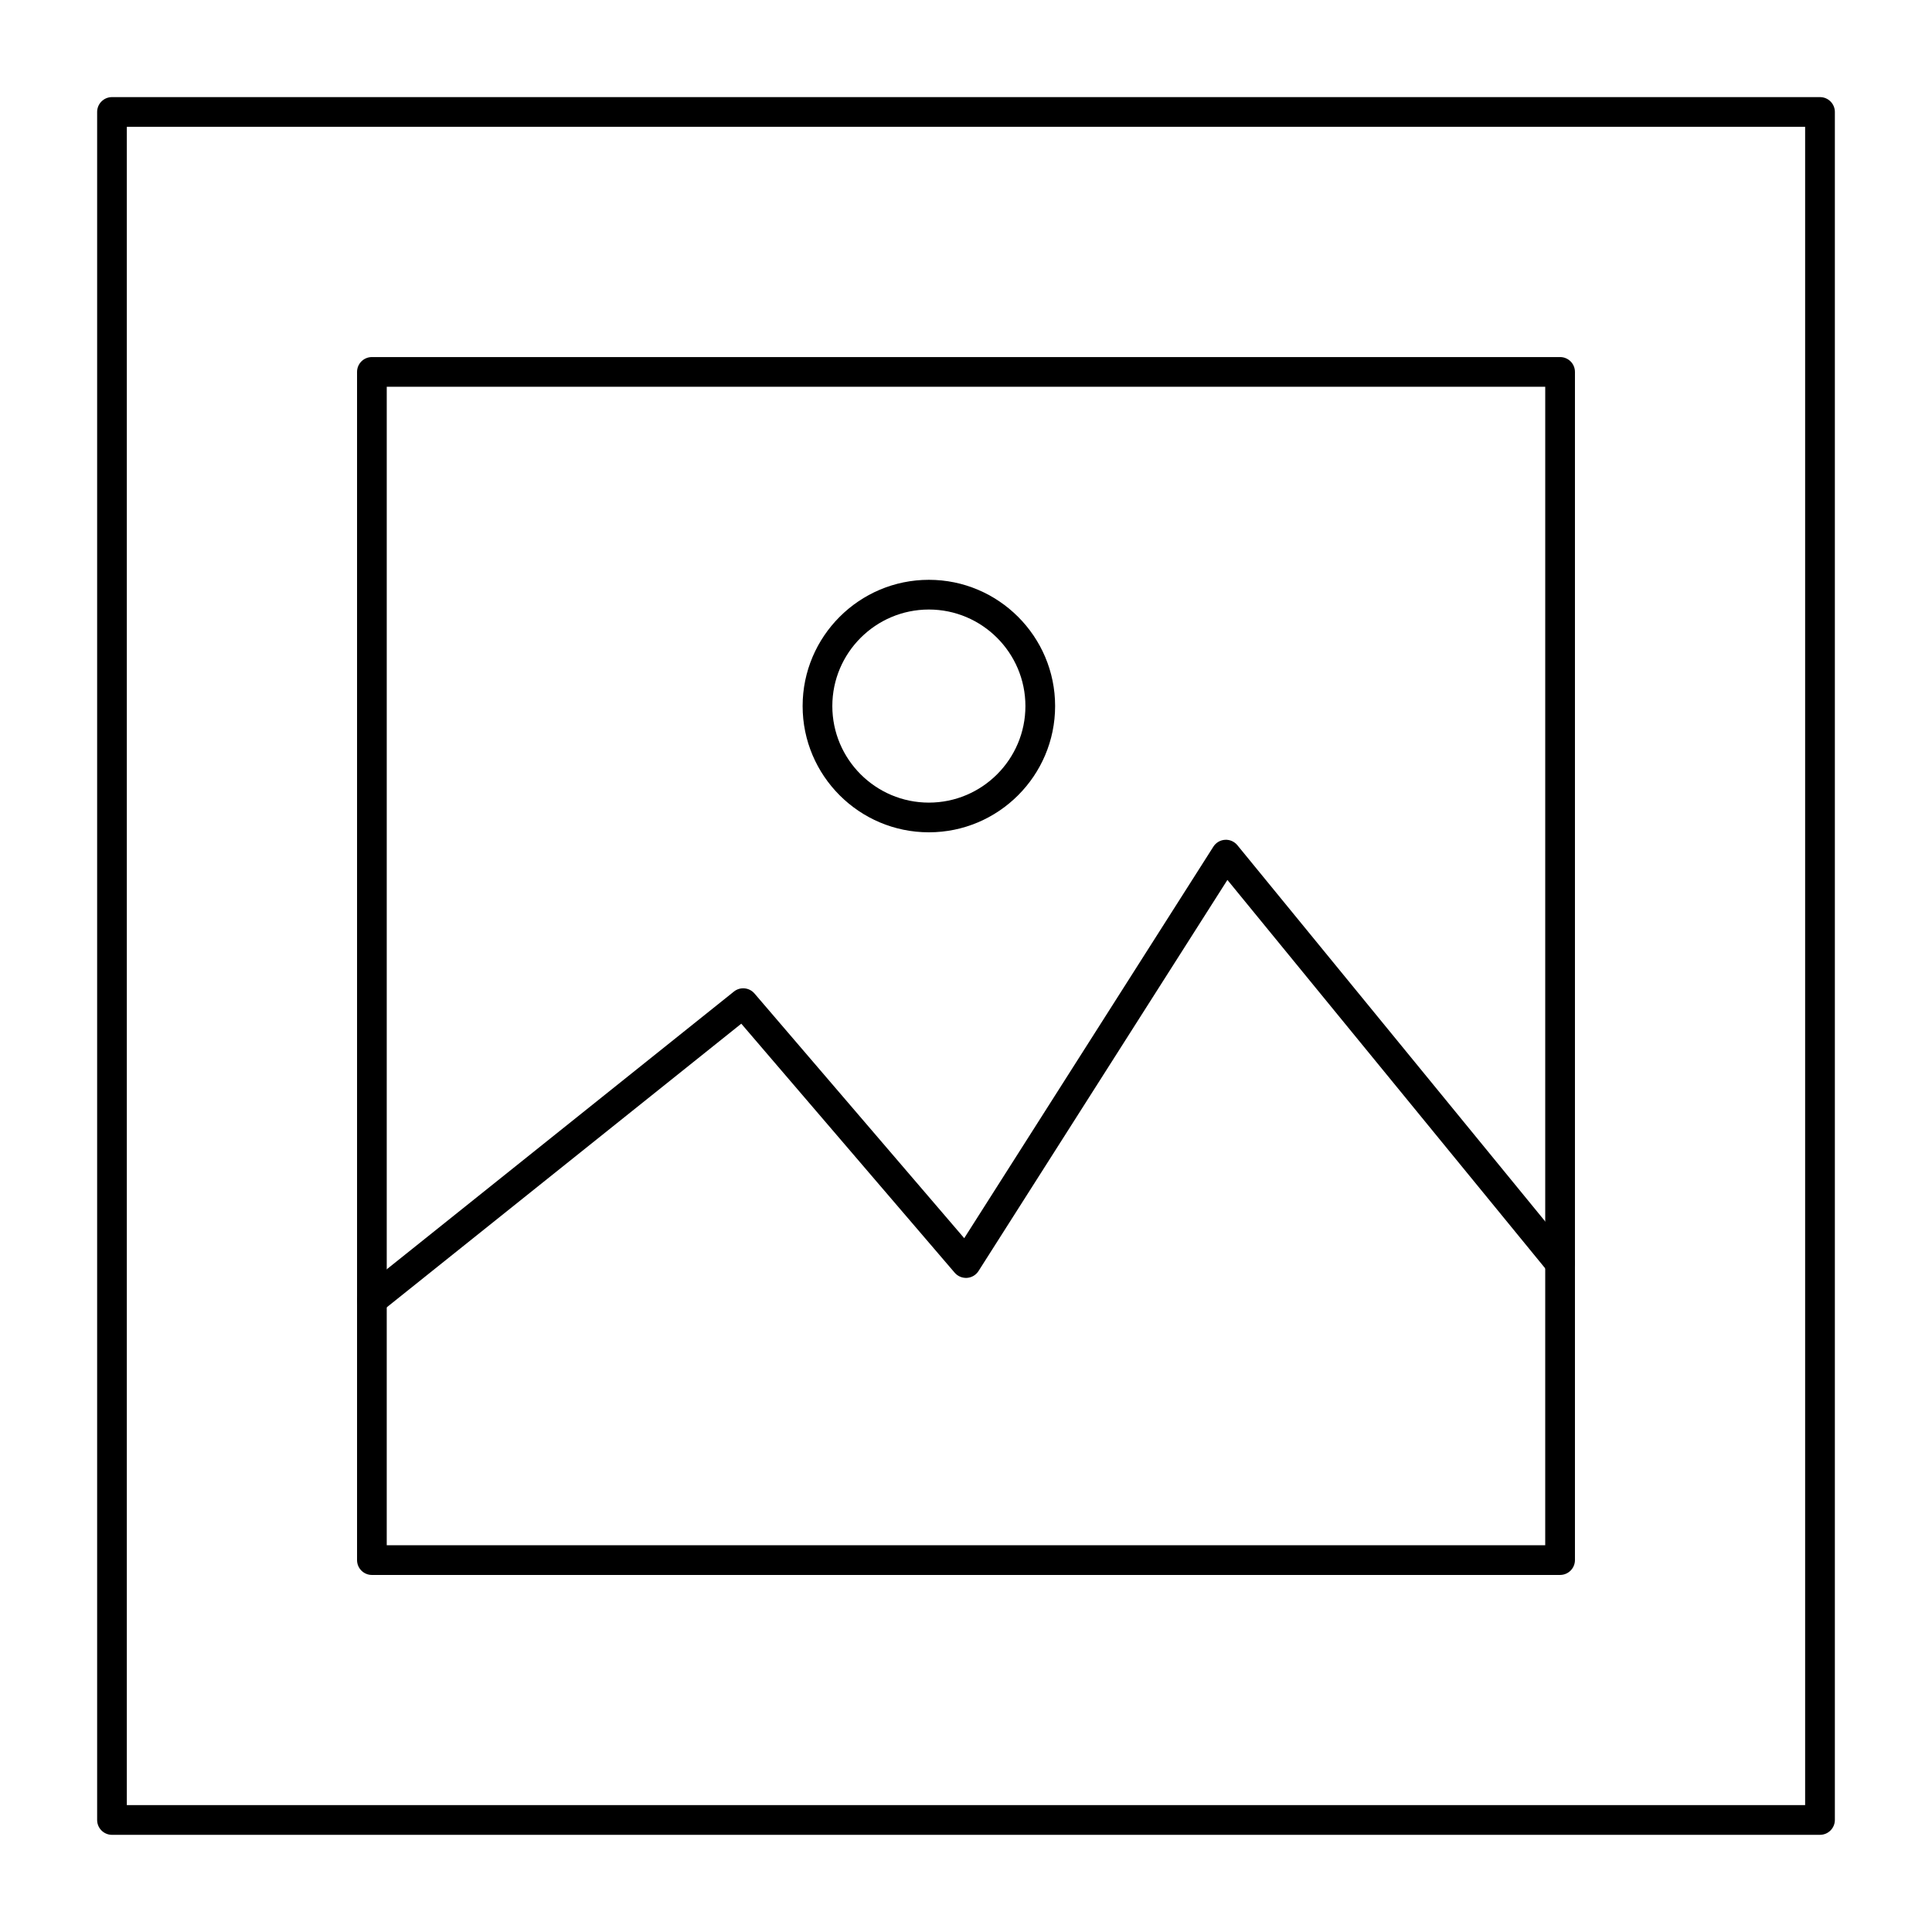 <?xml version="1.0" encoding="UTF-8"?>
<!-- The Best Svg Icon site in the world: iconSvg.co, Visit us! https://iconsvg.co -->
<svg fill="#000000" width="800px" height="800px" version="1.1" viewBox="144 144 512 512" xmlns="http://www.w3.org/2000/svg">
 <g>
  <path d="m626.32 630.25h-452.64c-2.172 0-3.938-1.762-3.938-3.938v-452.64c0-2.172 1.762-3.938 3.938-3.938h452.64c2.172 0 3.938 1.762 3.938 3.938v452.64c-0.004 2.172-1.766 3.934-3.938 3.934zm-448.71-7.871h444.77v-444.77h-444.77z"/>
  <path d="m557.44 561.38h-314.88c-2.172 0-3.938-1.762-3.938-3.938v-314.88c0-2.172 1.762-3.938 3.938-3.938h314.88c2.172 0 3.938 1.762 3.938 3.938v314.88c-0.004 2.172-1.766 3.934-3.941 3.934zm-310.95-7.871h307.01l0.004-307.01h-307.01z"/>
  <path d="m242.56 492.5c-1.152 0-2.297-0.504-3.074-1.477-1.359-1.699-1.082-4.176 0.613-5.531l98.398-78.719c1.656-1.328 4.066-1.098 5.449 0.512l55.582 64.848 66.027-103.76c0.68-1.066 1.828-1.742 3.086-1.816 1.262-0.082 2.481 0.461 3.281 1.438l88.559 108.24c1.375 1.684 1.129 4.16-0.555 5.539-1.684 1.375-4.16 1.129-5.539-0.555l-85.113-104.03-65.957 103.65c-0.672 1.051-1.797 1.723-3.043 1.812-1.234 0.086-2.457-0.418-3.269-1.363l-56.559-66-95.426 76.344c-0.73 0.582-1.598 0.863-2.461 0.863z"/>
  <path d="m390.16 364.57c-18.449 0-33.457-15.008-33.457-33.457 0-18.449 15.008-33.457 33.457-33.457 18.449 0 33.457 15.008 33.457 33.457-0.004 18.449-15.012 33.457-33.457 33.457zm0-59.039c-14.105 0-25.586 11.477-25.586 25.586 0 14.105 11.477 25.586 25.586 25.586s25.586-11.477 25.586-25.586c-0.004-14.109-11.48-25.586-25.586-25.586z"/>
 </g>
</svg>